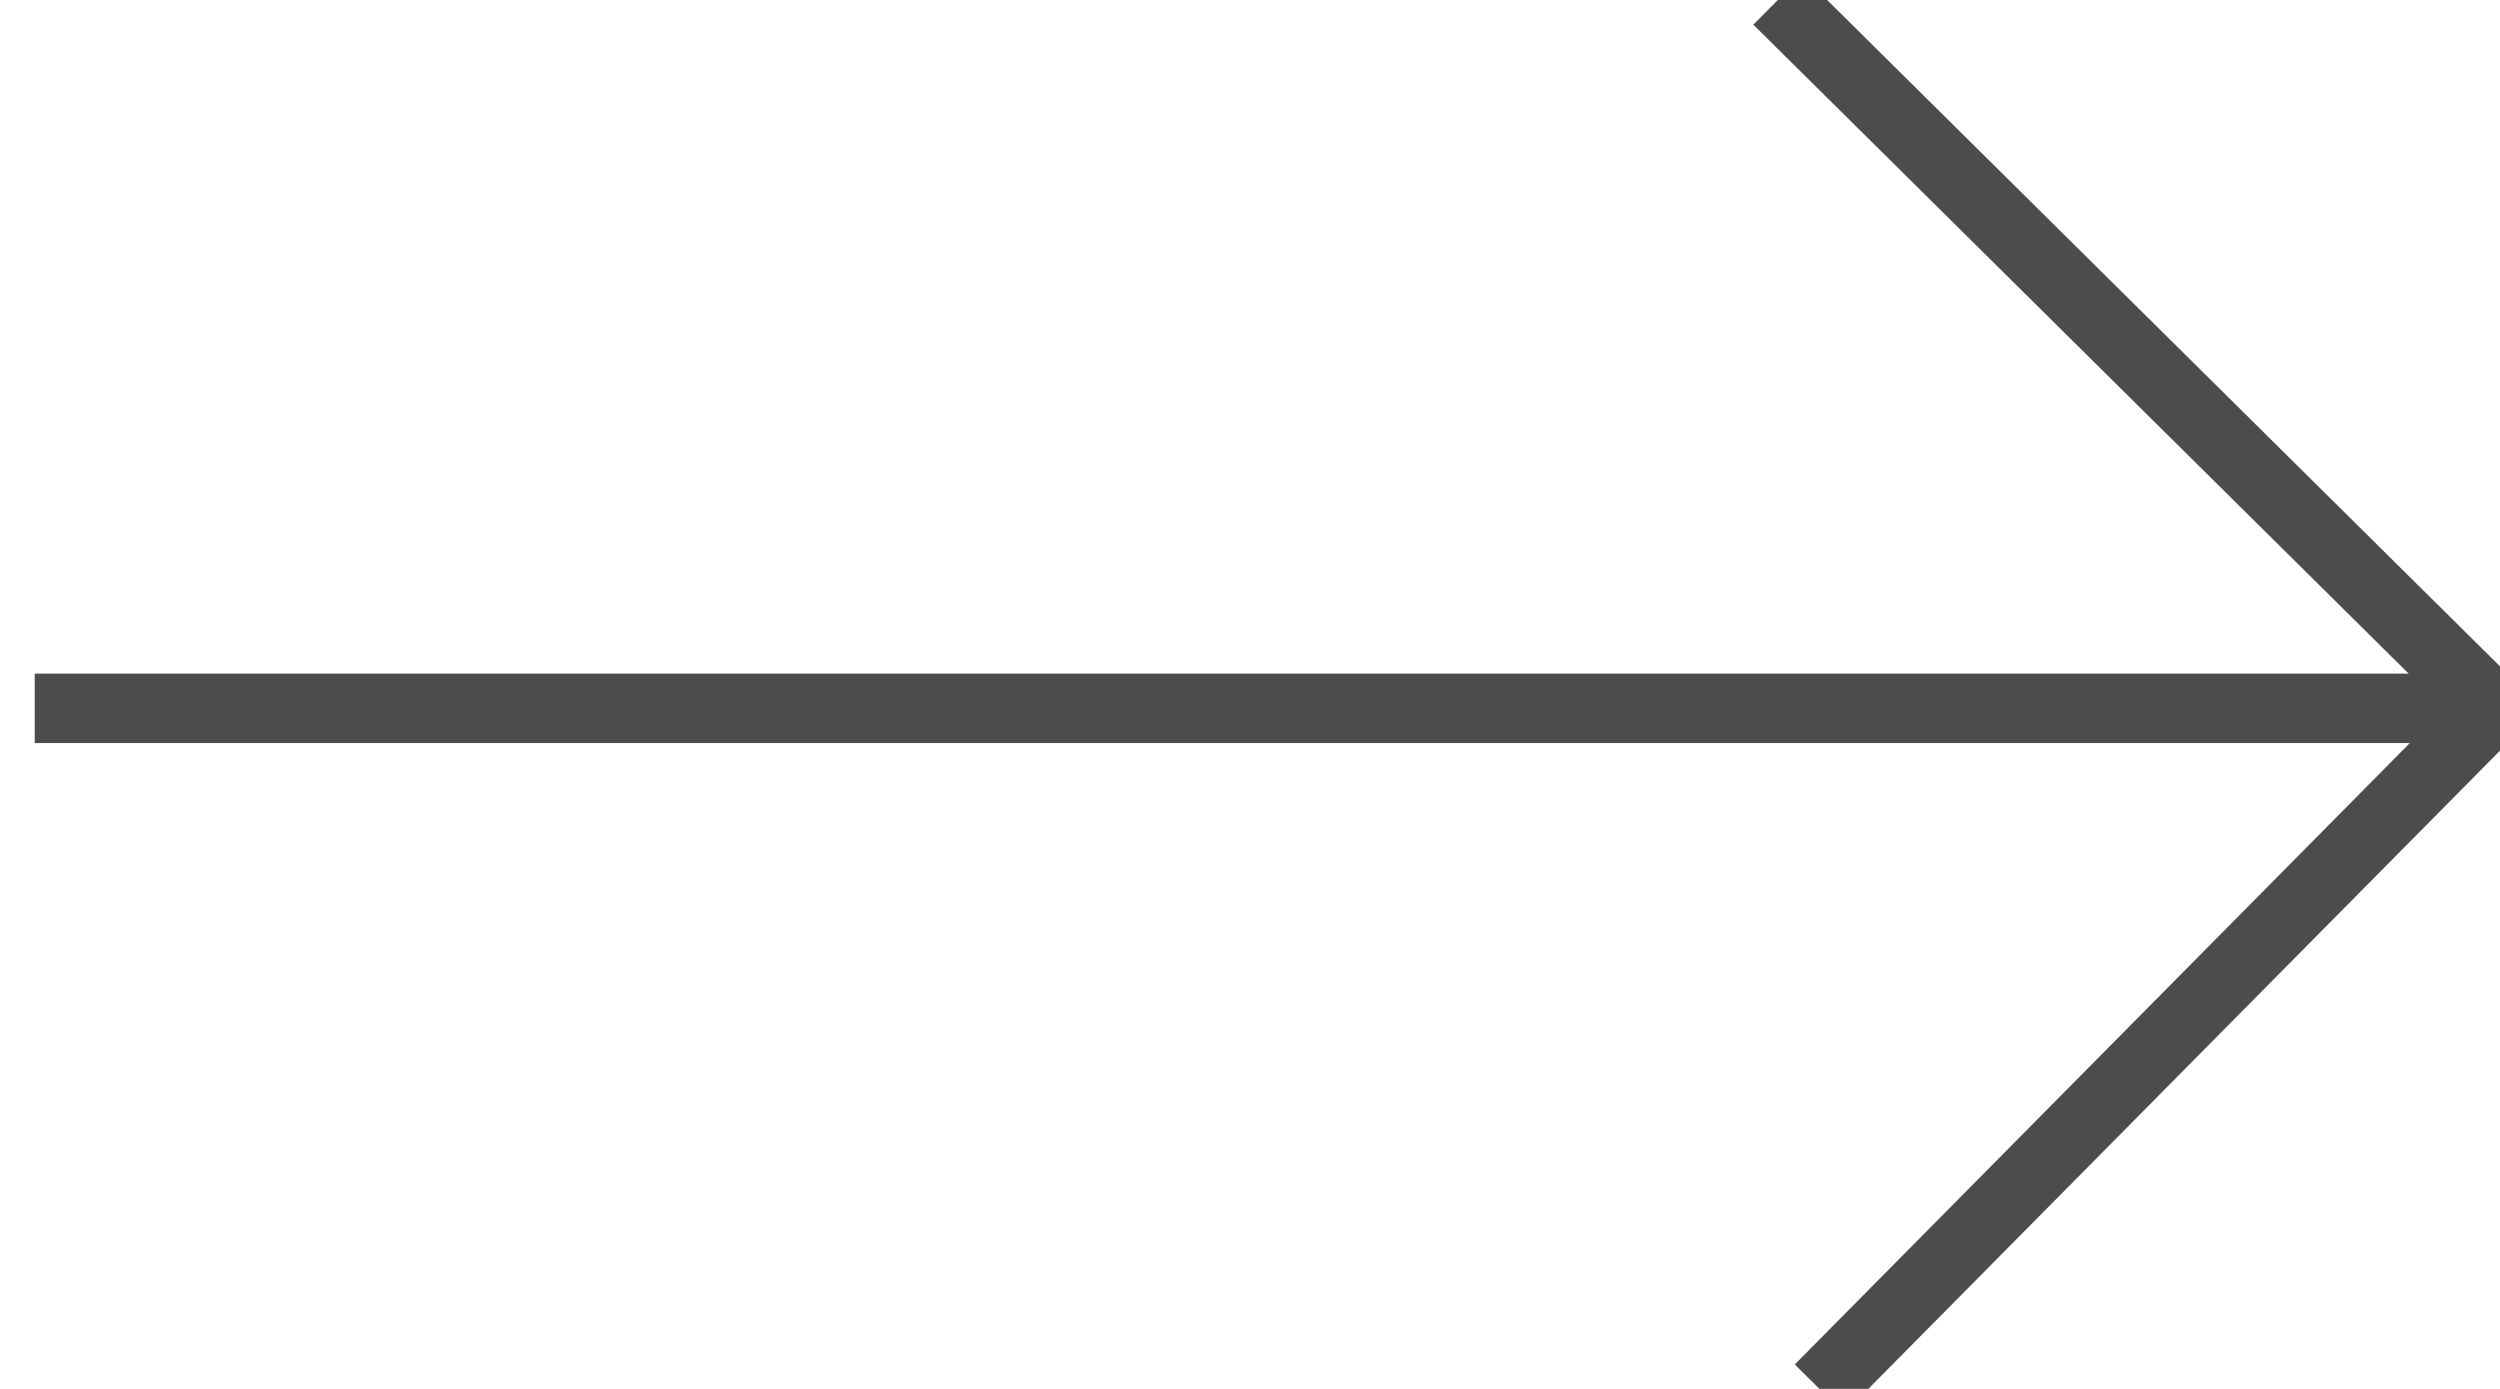 <?xml version="1.0" encoding="utf-8"?>
<!-- Generator: Adobe Illustrator 21.0.0, SVG Export Plug-In . SVG Version: 6.00 Build 0)  -->
<svg version="1.1" id="圖層_1" xmlns="http://www.w3.org/2000/svg" xmlns:xlink="http://www.w3.org/1999/xlink" x="0px" y="0px"
	 viewBox="0 0 36 20" style="enable-background:new 0 0 36 20;" xml:space="preserve">
<style type="text/css">
	.st0{fill:none;stroke:#4B4C4E;stroke-miterlimit:10;}
</style>
<g>
	<line class="st0" x1="0.5" y1="10.2" x2="36.4" y2="10.2"/>
	<polyline class="st0" points="25.6,0 35.9,10.2 26.2,20 	"/>
</g>
</svg>
